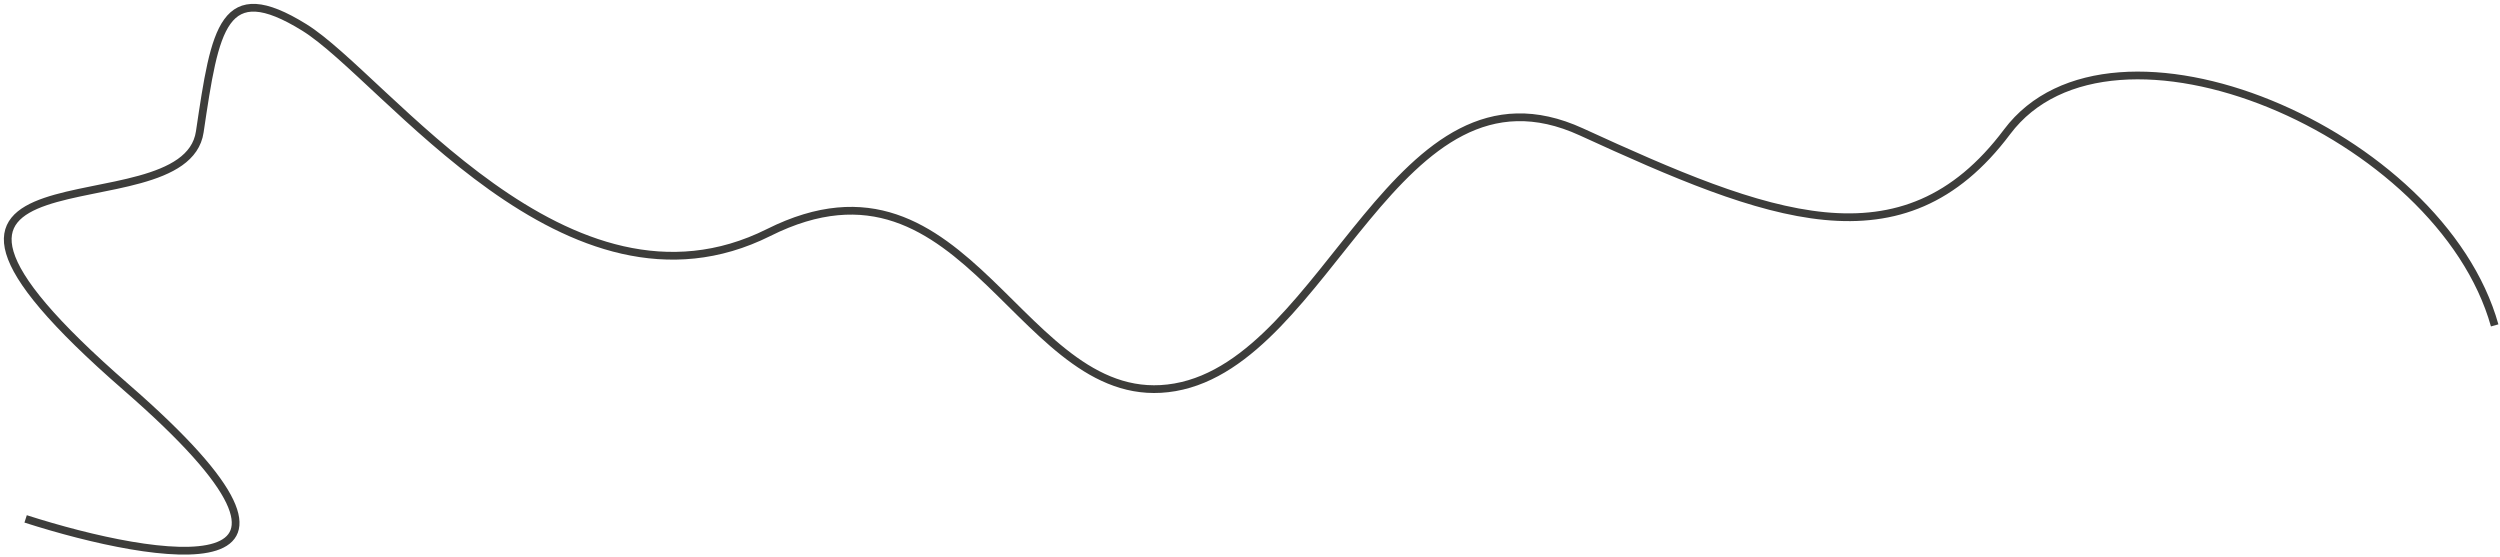 <?xml version="1.0" encoding="UTF-8"?> <svg xmlns="http://www.w3.org/2000/svg" width="323" height="72" viewBox="0 0 323 72" fill="none"> <path d="M3.311 67.04C20.478 72.54 47.111 76.84 16.311 50.04C-22.189 16.54 23.811 30.54 25.811 17.04C27.811 3.54 28.811 -2.96 39.311 3.54C49.811 10.04 73.311 43.041 99.311 30.041C125.311 17.04 131.811 53.54 151.811 50.04C171.811 46.541 180.311 6.04 204.311 17.04C228.311 28.041 245.811 35.04 259.311 17.04C272.811 -0.959 315.311 17.041 322.311 42.041" stroke="#3D3D3B"></path> </svg> 
